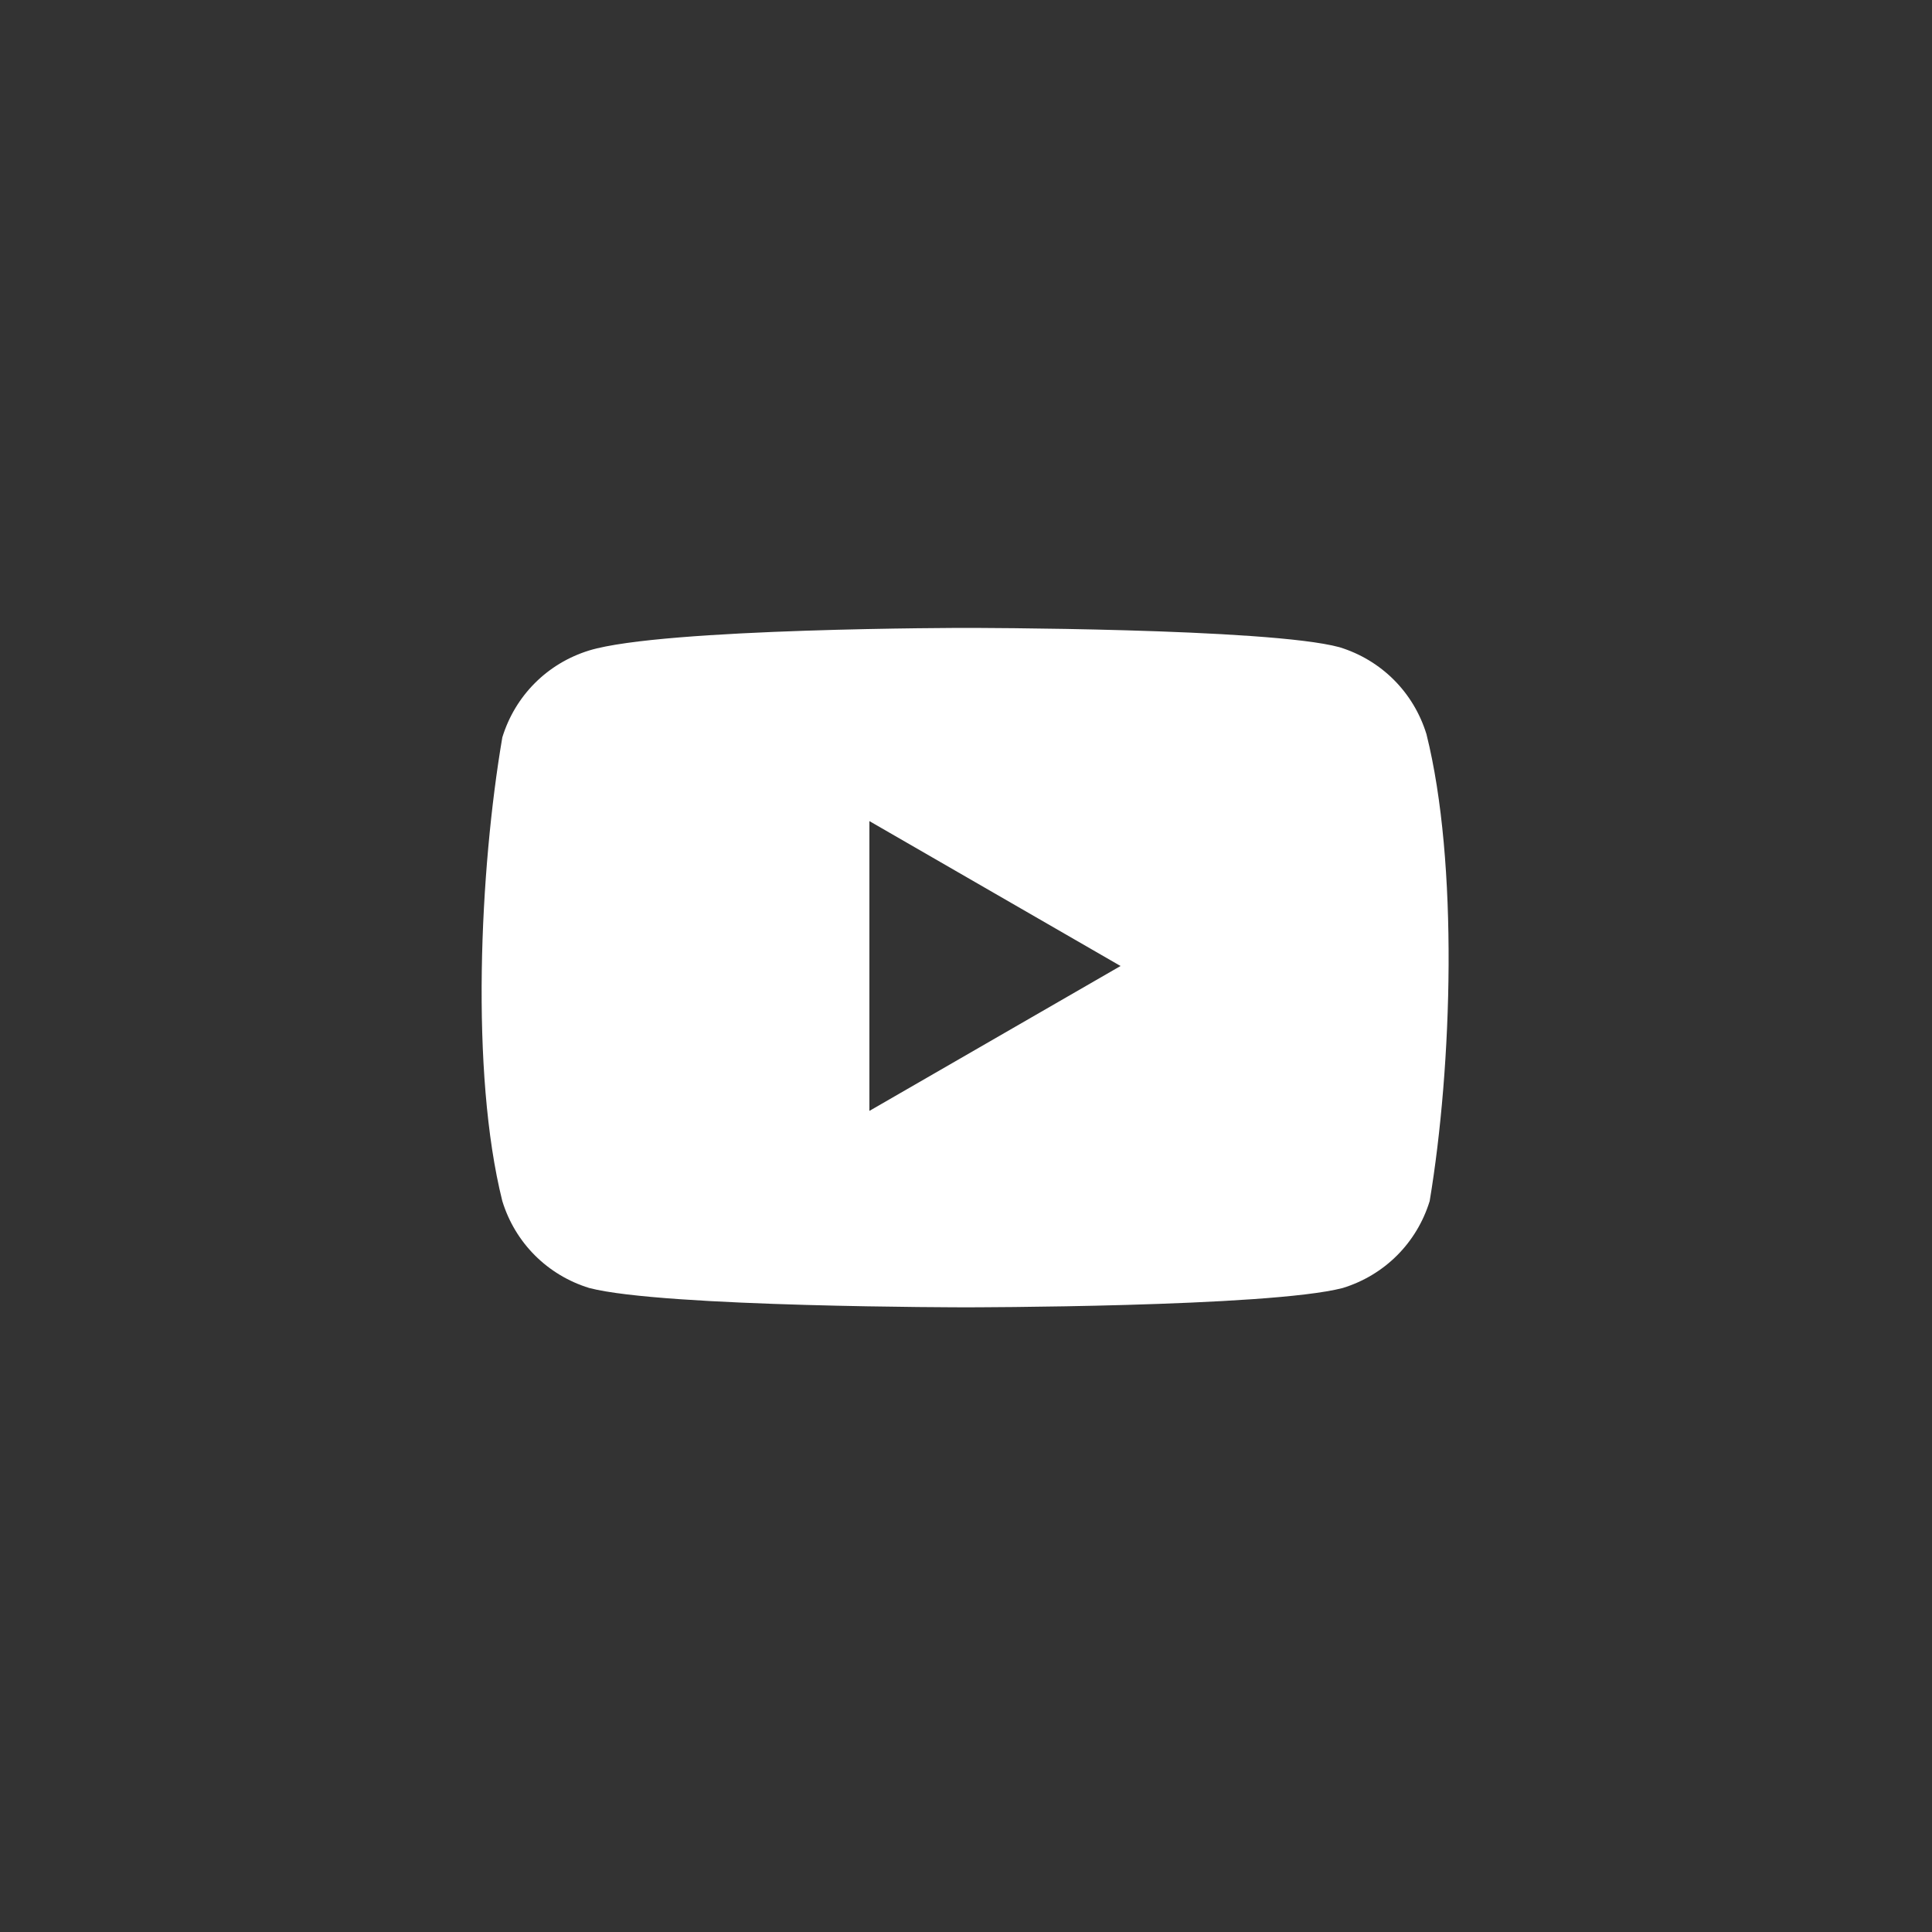 <svg xmlns="http://www.w3.org/2000/svg" width="60" height="60" style="enable-background:new 0 0 60 60" xml:space="preserve"><rect width="100%" height="100%" fill="#333333" stroke="none"/><path d="M44.3 22.8c-.4-1.3-1.4-2.3-2.7-2.7-2.2-.6-11.6-.6-11.6-.6s-9.4 0-11.7.7c-1.3.4-2.3 1.4-2.7 2.7-.7 4.1-1 10.4 0 14.4.4 1.3 1.4 2.3 2.7 2.7 2.3.6 11.7.6 11.7.6s9.4 0 11.7-.6c1.3-.4 2.3-1.4 2.7-2.7.7-4.2.9-10.5-.1-14.5zM27 34.5v-9l7.8 4.5-7.8 4.5z" style="fill:#fff"/></svg>